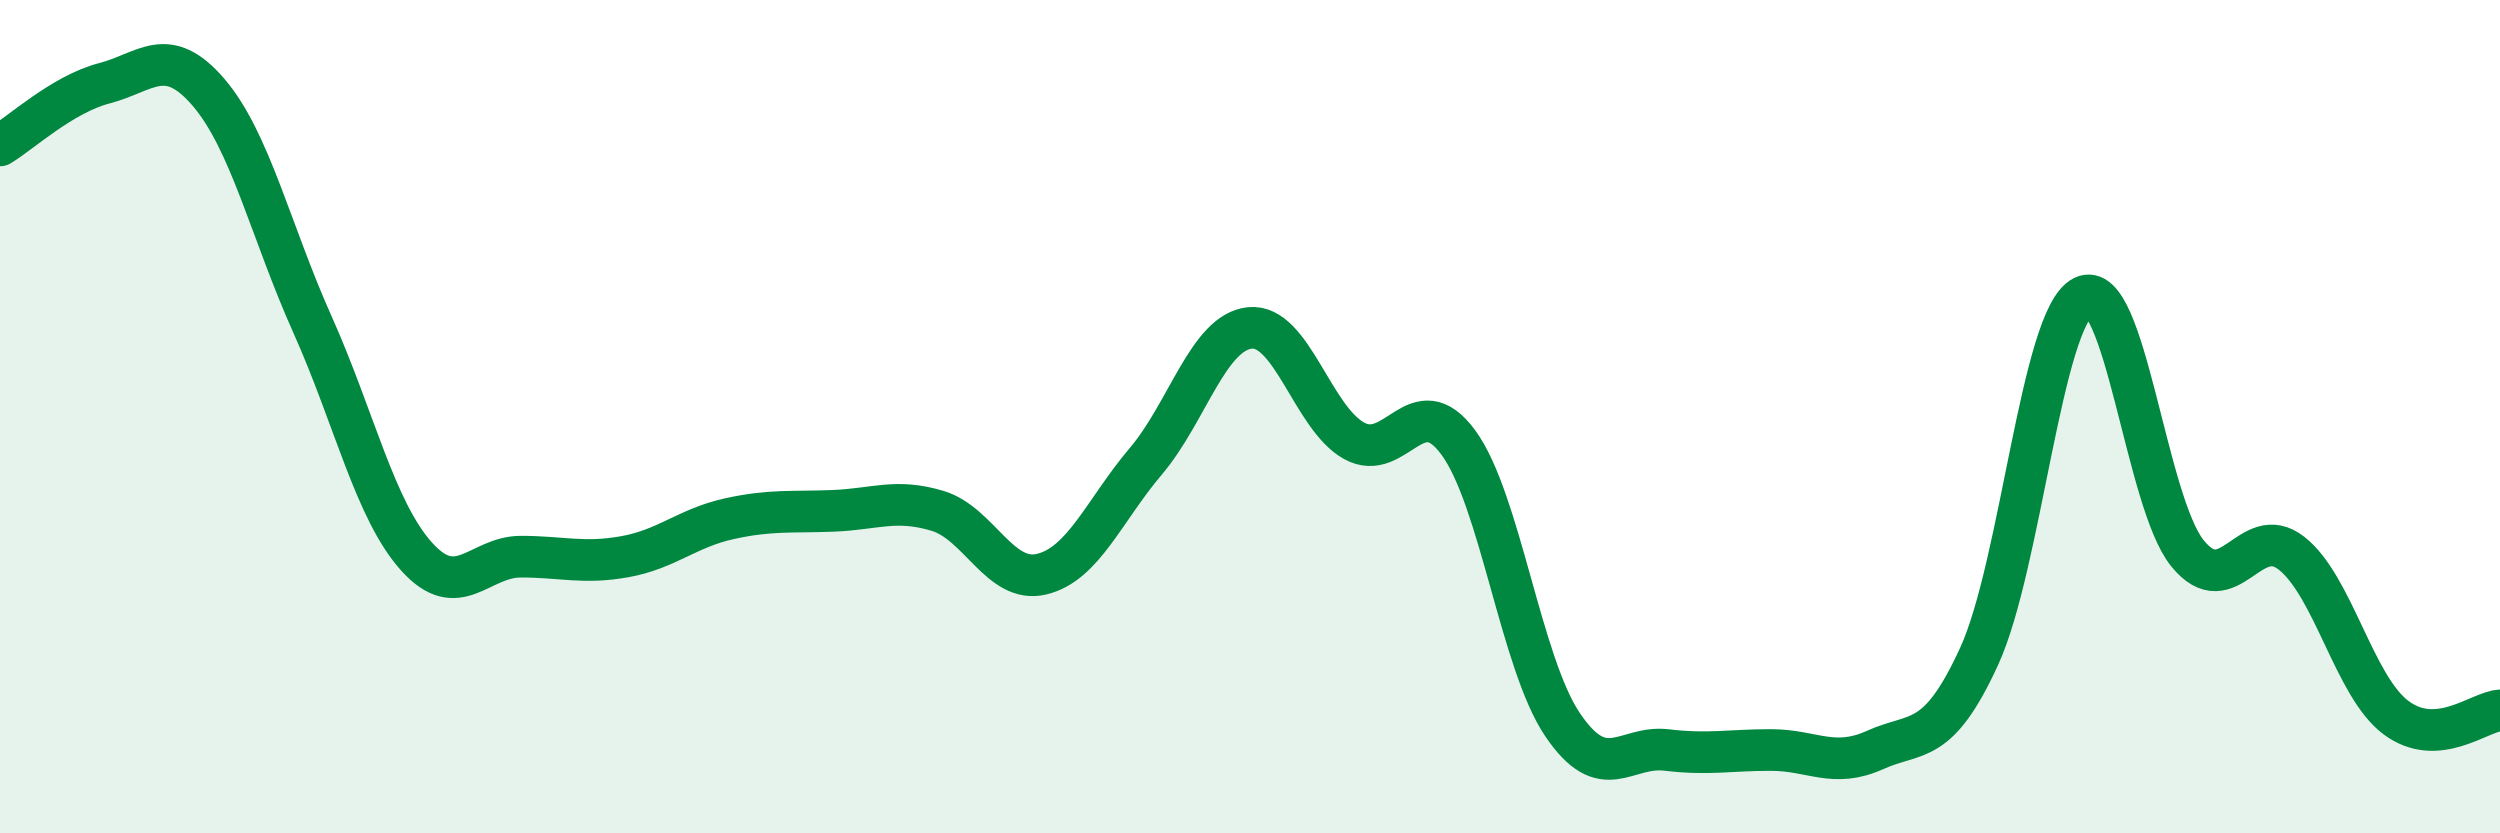 
    <svg width="60" height="20" viewBox="0 0 60 20" xmlns="http://www.w3.org/2000/svg">
      <path
        d="M 0,3.49 C 0.5,3.19 1.5,2.26 2.5,2 C 3.5,1.74 4,1.05 5,2.21 C 6,3.37 6.5,5.56 7.5,7.79 C 8.5,10.02 9,12.25 10,13.36 C 11,14.47 11.5,13.36 12.5,13.36 C 13.5,13.36 14,13.54 15,13.36 C 16,13.18 16.5,12.67 17.5,12.45 C 18.5,12.23 19,12.3 20,12.26 C 21,12.22 21.5,11.96 22.5,12.26 C 23.5,12.56 24,14.02 25,13.78 C 26,13.54 26.5,12.25 27.5,11.07 C 28.5,9.89 29,7.97 30,7.87 C 31,7.77 31.5,10.03 32.5,10.58 C 33.5,11.13 34,9.26 35,10.62 C 36,11.98 36.5,15.91 37.5,17.39 C 38.5,18.87 39,17.88 40,18 C 41,18.12 41.5,18 42.5,18 C 43.5,18 44,18.45 45,18 C 46,17.55 46.5,17.93 47.5,15.75 C 48.5,13.57 49,7.61 50,7.12 C 51,6.63 51.5,12.05 52.5,13.28 C 53.5,14.51 54,12.49 55,13.28 C 56,14.07 56.5,16.47 57.5,17.22 C 58.5,17.97 59.5,17.08 60,17.05L60 20L0 20Z"
        fill="#008740"
        opacity="0.1"
        stroke-linecap="round"
        stroke-linejoin="round"
      />
      <path
        d="M 0,3.49 C 0.5,3.19 1.5,2.26 2.5,2 C 3.5,1.74 4,1.05 5,2.21 C 6,3.37 6.5,5.56 7.5,7.79 C 8.5,10.02 9,12.25 10,13.36 C 11,14.47 11.5,13.36 12.5,13.36 C 13.5,13.36 14,13.54 15,13.36 C 16,13.18 16.5,12.67 17.5,12.45 C 18.5,12.23 19,12.3 20,12.26 C 21,12.22 21.5,11.96 22.5,12.26 C 23.5,12.56 24,14.02 25,13.78 C 26,13.54 26.5,12.25 27.5,11.07 C 28.5,9.89 29,7.97 30,7.87 C 31,7.77 31.5,10.03 32.5,10.58 C 33.5,11.13 34,9.26 35,10.62 C 36,11.98 36.5,15.91 37.5,17.39 C 38.5,18.87 39,17.88 40,18 C 41,18.12 41.5,18 42.5,18 C 43.5,18 44,18.45 45,18 C 46,17.55 46.5,17.93 47.5,15.75 C 48.5,13.57 49,7.61 50,7.12 C 51,6.63 51.5,12.05 52.5,13.28 C 53.5,14.51 54,12.49 55,13.28 C 56,14.07 56.5,16.47 57.5,17.22 C 58.5,17.97 59.5,17.08 60,17.05"
        stroke="#008740"
        stroke-width="1"
        fill="none"
        stroke-linecap="round"
        stroke-linejoin="round"
      />
    </svg>
  